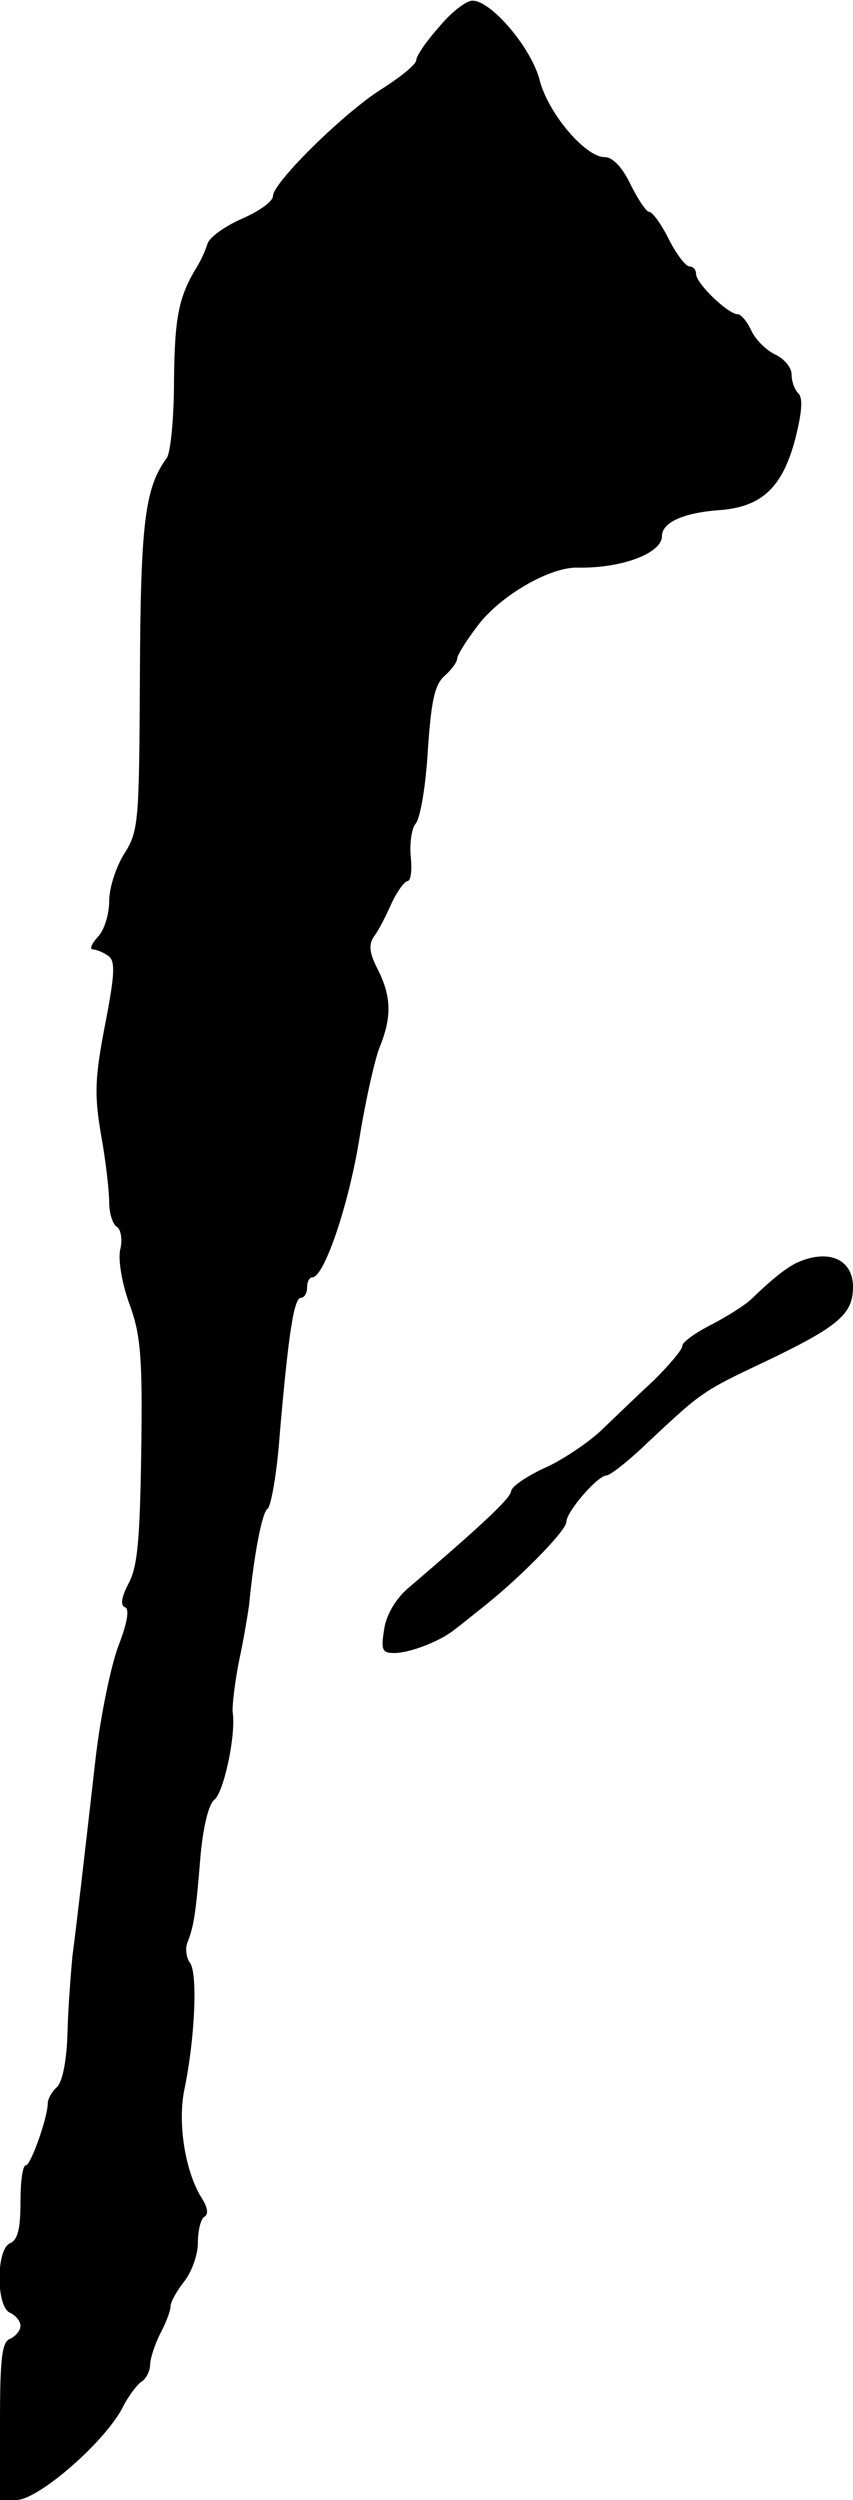 <?xml version="1.0" standalone="no"?>
<!DOCTYPE svg PUBLIC "-//W3C//DTD SVG 20010904//EN"
 "http://www.w3.org/TR/2001/REC-SVG-20010904/DTD/svg10.dtd">
<svg version="1.0" xmlns="http://www.w3.org/2000/svg"
 width="125pt" height="366pt" viewBox="0 0 125 366"
 preserveAspectRatio="xMidYMid meet">
<g transform="translate(0,366) scale(0.1,-0.1)"
fill="#000000" stroke="none">
<path d="M643 3620 c-18 -20 -33 -42 -33 -48 0 -6 -21 -23 -47 -40 -55 -33
-163 -139 -163 -159 0 -8 -20 -22 -45 -33 -25 -11 -48 -27 -51 -37 -3 -10 -10
-25 -15 -33 -27 -44 -33 -73 -34 -166 0 -56 -5 -108 -11 -115 -32 -44 -38 -96
-39 -319 -1 -215 -2 -227 -23 -260 -12 -19 -22 -50 -22 -69 0 -19 -7 -43 -17
-53 -9 -10 -12 -18 -7 -18 5 0 15 -4 22 -9 11 -7 11 -24 -4 -101 -15 -78 -16
-102 -6 -161 7 -38 12 -83 12 -99 0 -16 5 -32 11 -36 6 -3 9 -19 5 -34 -3 -16
3 -50 14 -80 16 -44 19 -76 17 -214 -2 -127 -5 -168 -18 -193 -11 -21 -13 -33
-6 -36 7 -2 4 -22 -10 -58 -11 -30 -26 -103 -33 -164 -18 -158 -28 -244 -34
-290 -2 -22 -6 -71 -7 -108 -1 -42 -7 -73 -15 -82 -8 -7 -14 -18 -14 -24 0
-21 -25 -91 -32 -91 -5 0 -8 -24 -8 -54 0 -39 -4 -55 -15 -60 -21 -8 -21 -94
0 -102 8 -4 15 -12 15 -19 0 -7 -7 -15 -15 -19 -12 -4 -15 -27 -15 -121 l0
-115 24 0 c32 0 130 85 156 136 8 16 21 33 27 37 7 4 13 16 13 25 0 9 7 30 15
46 8 15 15 33 15 40 0 6 9 22 20 36 11 14 20 39 20 57 0 17 4 35 10 38 6 4 4
14 -5 28 -23 37 -35 107 -25 157 16 77 20 173 8 187 -5 7 -7 21 -3 30 9 23 12
41 19 128 4 42 12 74 20 80 14 11 32 95 27 128 -1 9 3 43 9 74 7 32 13 69 15
83 7 73 19 136 27 141 5 3 14 53 18 110 13 150 21 199 31 199 5 0 9 7 9 15 0
8 3 15 8 15 17 1 52 103 68 199 9 57 23 119 30 137 18 44 18 74 -2 114 -13 25
-14 37 -6 49 7 9 18 31 26 49 8 17 19 32 23 32 5 0 7 16 5 35 -2 19 1 42 7 49
7 8 15 56 18 108 5 73 10 96 25 109 10 9 18 20 18 25 0 5 14 27 30 48 33 44
107 87 148 85 63 -1 122 21 122 46 0 20 31 34 82 38 63 4 94 32 113 103 10 39
12 61 5 68 -6 6 -10 18 -10 28 0 10 -11 23 -24 29 -13 6 -29 22 -35 35 -6 13
-15 24 -20 24 -14 0 -61 45 -61 59 0 6 -4 11 -10 11 -5 0 -19 18 -30 40 -11
22 -24 40 -29 40 -4 0 -16 18 -27 40 -12 25 -26 40 -38 40 -28 0 -82 63 -95
112 -12 48 -72 118 -99 117 -9 0 -32 -18 -49 -39z"/>
<path d="M1169 1812 c-15 -7 -35 -22 -67 -53 -9 -9 -36 -26 -59 -38 -24 -12
-43 -26 -43 -31 0 -6 -19 -28 -42 -51 -24 -22 -59 -56 -79 -75 -20 -18 -57
-43 -83 -54 -25 -12 -46 -26 -47 -33 -1 -10 -36 -44 -152 -143 -17 -15 -31
-38 -34 -59 -5 -31 -3 -35 15 -35 23 0 69 18 89 35 7 5 24 19 38 30 55 43 125
114 125 127 0 15 46 68 59 68 5 0 32 21 60 48 79 74 80 75 171 118 109 52 130
70 130 110 0 40 -35 56 -81 36z"/>
</g>
</svg>
